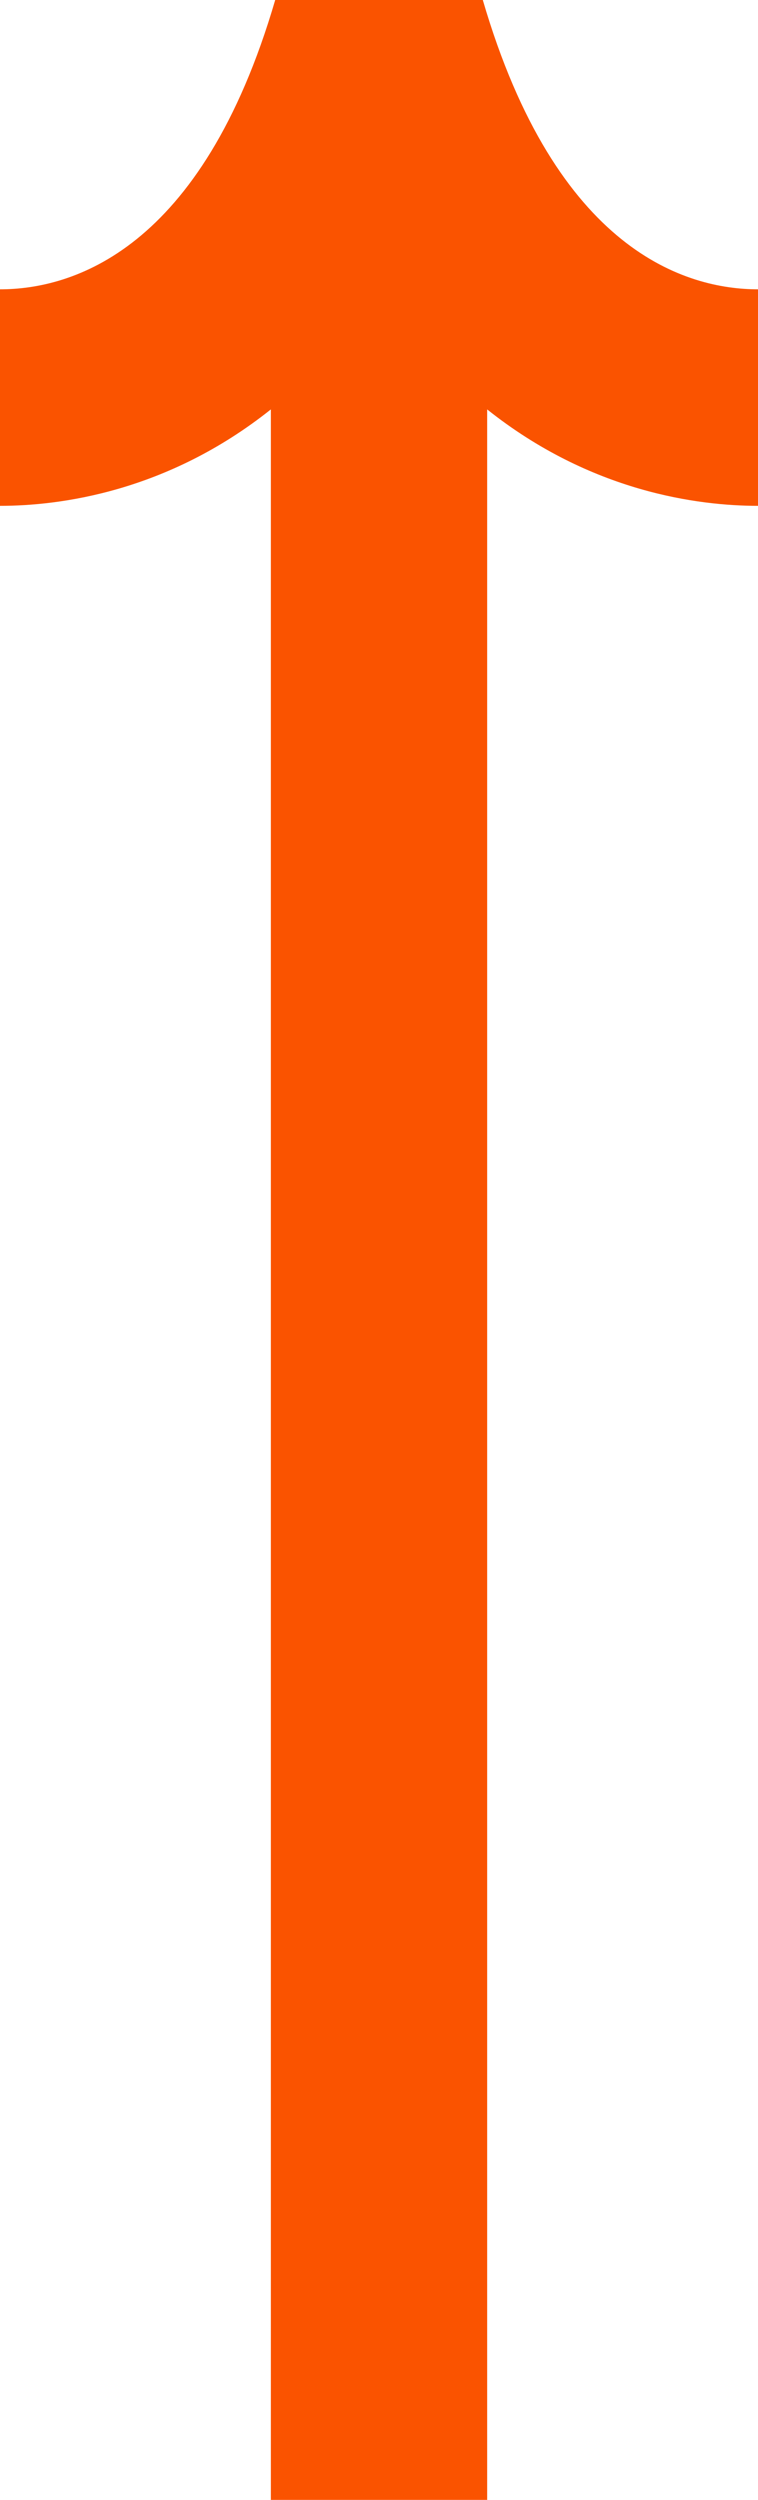 <?xml version="1.0" encoding="UTF-8" standalone="no"?><svg xmlns="http://www.w3.org/2000/svg" xmlns:xlink="http://www.w3.org/1999/xlink" fill="#fa5300" height="474.1" preserveAspectRatio="xMidYMid meet" version="1" viewBox="0.0 0.0 143.9 474.1" width="143.9" zoomAndPan="magnify"><g id="change1_1"><path d="M143.9,95.933c-11.286,0-31.715-2.602-51.416-18.288v396.488h-41.064V77.643 C31.718,93.331,11.287,95.933,0,95.933v-41.064c13.518,0,38.283-7.128,52.244-54.868L91.656,0 c13.963,47.741,38.726,54.869,52.244,54.869V95.933z"/></g></svg>